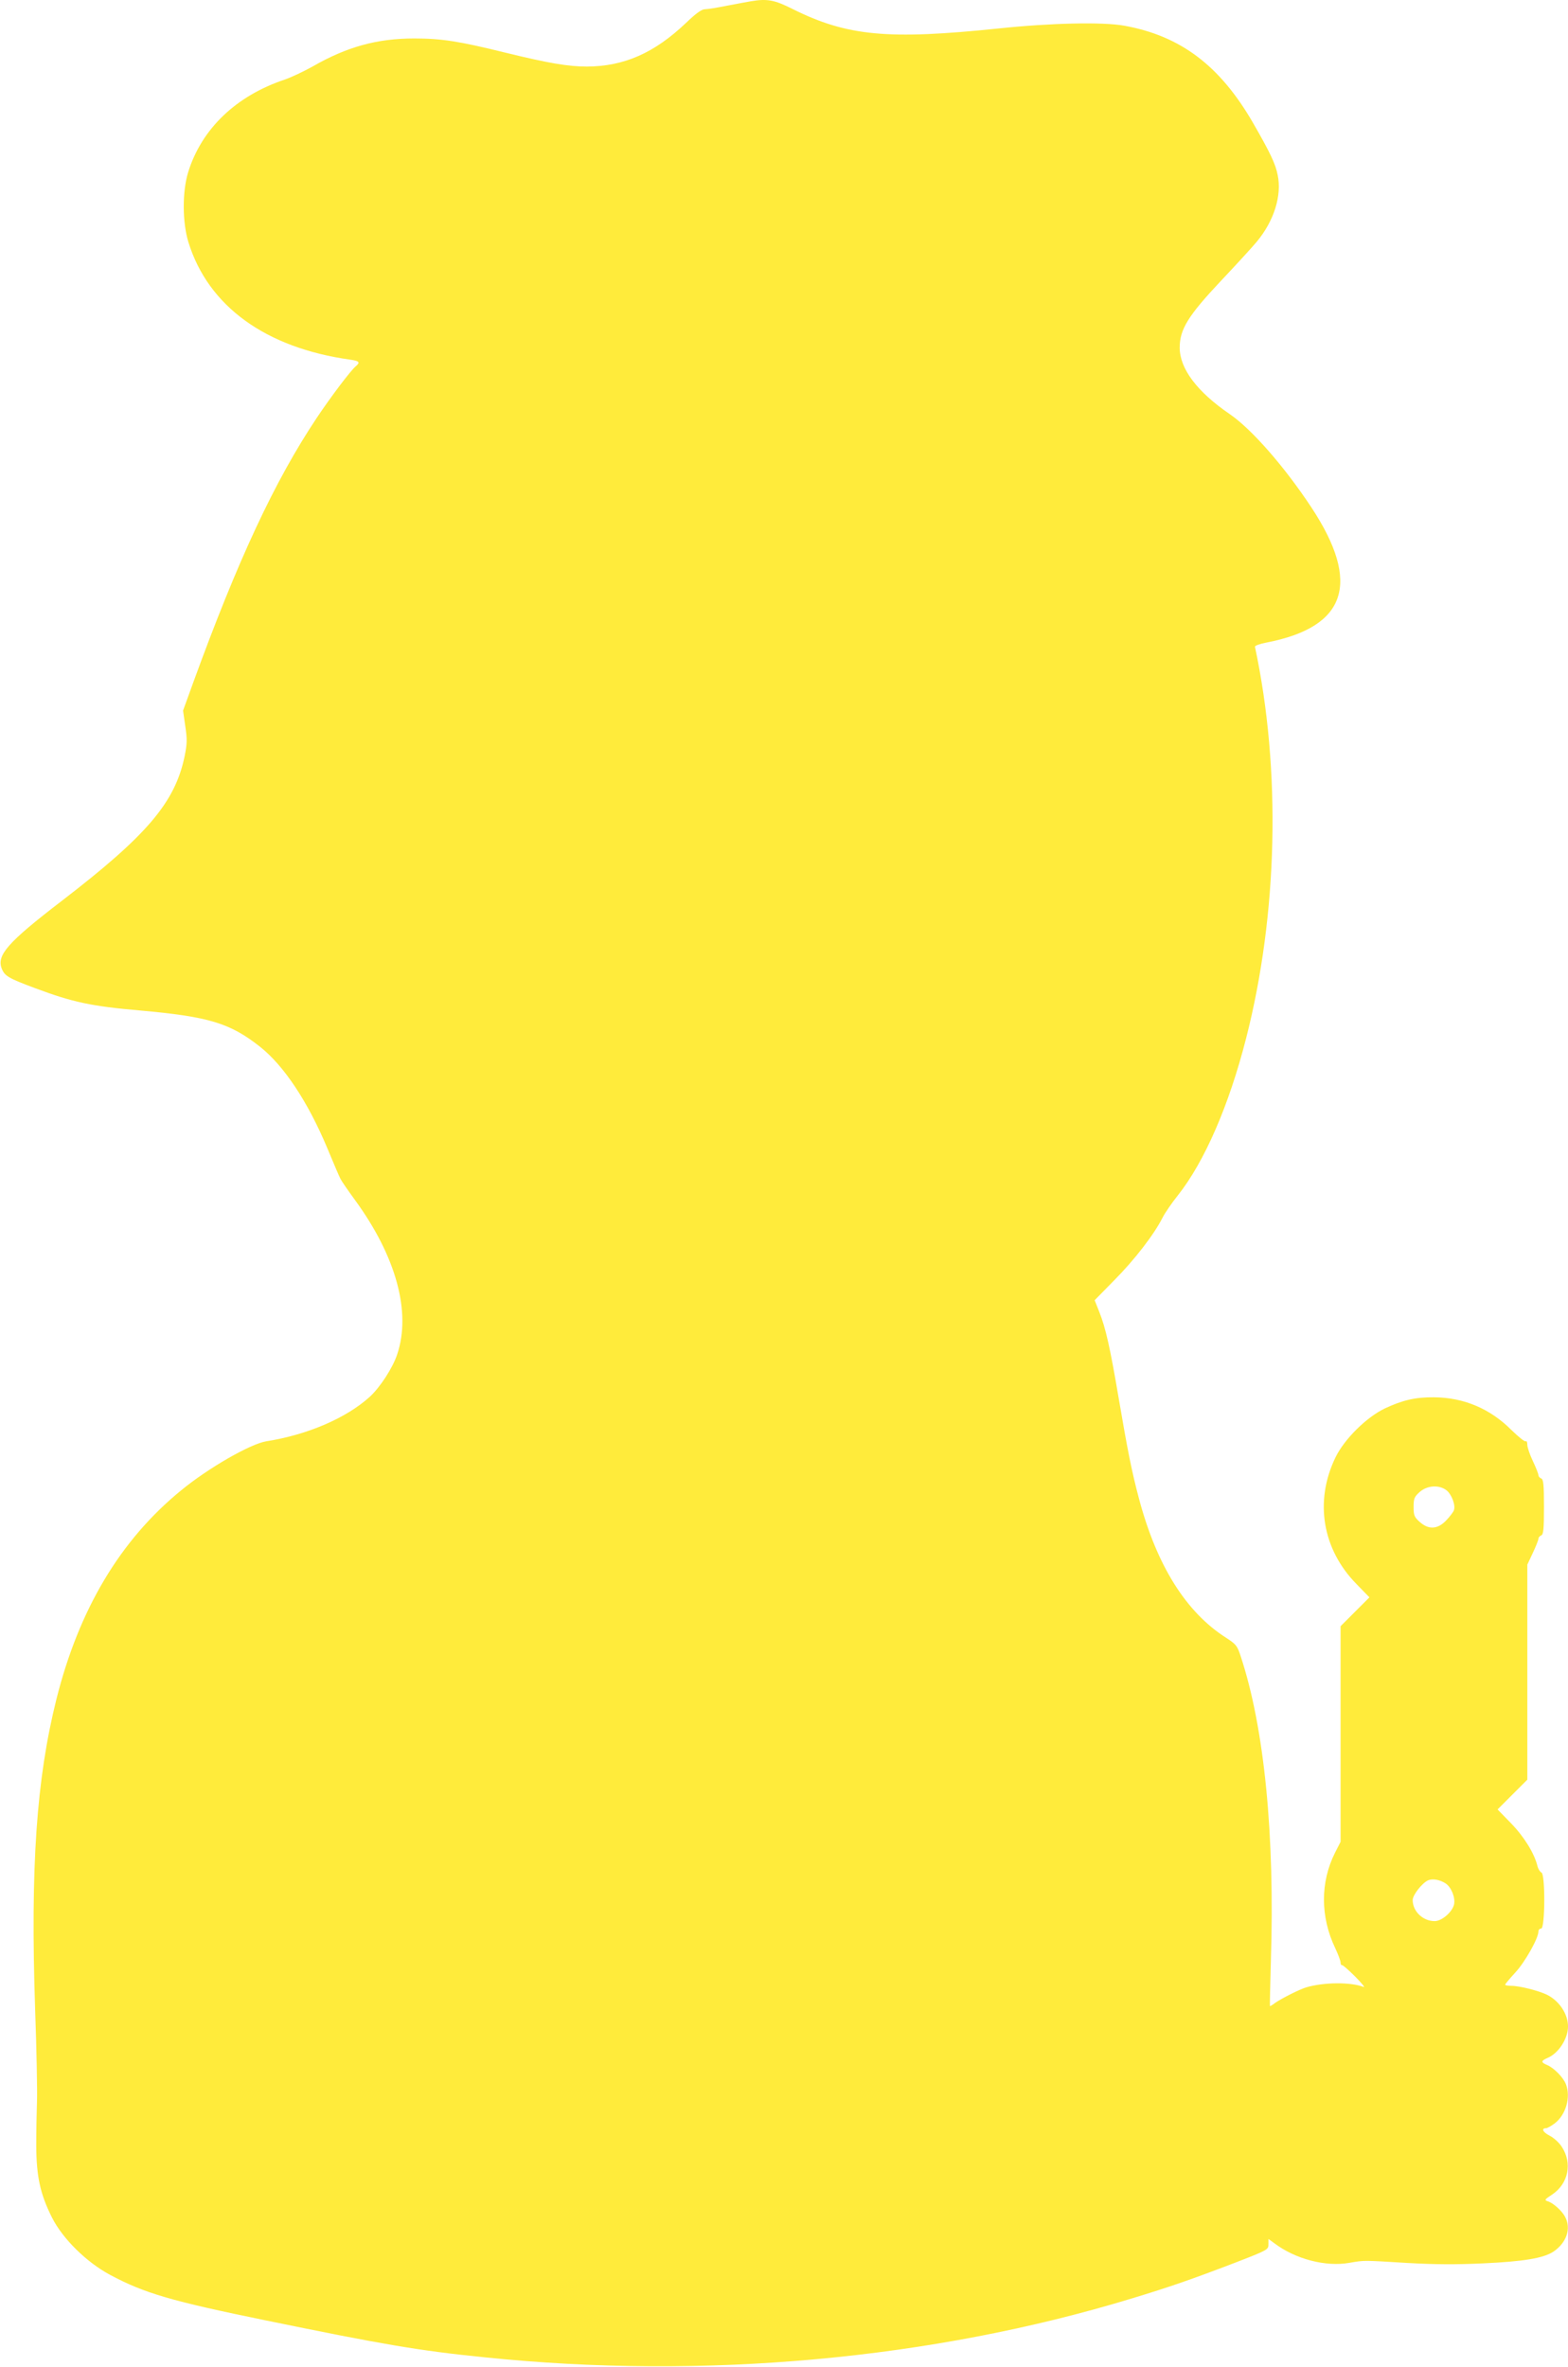 <?xml version="1.0" standalone="no"?>
<!DOCTYPE svg PUBLIC "-//W3C//DTD SVG 20010904//EN"
 "http://www.w3.org/TR/2001/REC-SVG-20010904/DTD/svg10.dtd">
<svg version="1.0" xmlns="http://www.w3.org/2000/svg"
 width="848pt" height="1280pt" viewBox="0 0 848 1280"
 preserveAspectRatio="xMidYMid meet">
<g transform="translate(0,1280) scale(0.1,-0.1)"
fill="#ffeb3b" stroke="none">
<path d="M4060 12793 c-14 -2 -70 -13 -124 -23 -54 -11 -110 -20 -124 -20 -17
0 -48 -22 -101 -73 -172 -164 -336 -236 -537 -237 -101 0 -207 18 -444 76
-247 61 -342 76 -490 76 -200 0 -364 -45 -550 -152 -47 -26 -114 -58 -149 -70
-264 -88 -450 -266 -523 -500 -33 -106 -32 -273 1 -380 107 -346 417 -571 874
-635 50 -7 57 -14 31 -36 -27 -22 -137 -168 -211 -279 -228 -342 -427 -769
-669 -1434 l-54 -149 12 -84 c11 -73 10 -96 -4 -165 -52 -248 -203 -426 -665
-781 -293 -225 -353 -294 -323 -367 16 -39 37 -51 179 -104 203 -76 304 -98
568 -121 371 -33 487 -68 649 -196 129 -102 258 -296 363 -546 34 -82 66 -157
72 -168 5 -11 40 -62 78 -114 223 -305 306 -607 229 -836 -24 -73 -93 -179
-149 -230 -127 -115 -337 -205 -559 -240 -86 -14 -313 -144 -460 -265 -330
-269 -553 -644 -675 -1130 -108 -433 -141 -905 -115 -1680 8 -217 12 -440 10
-495 -2 -55 -4 -163 -4 -240 1 -166 21 -260 85 -388 58 -115 187 -242 314
-310 187 -100 332 -142 845 -247 633 -130 824 -163 1180 -199 1190 -123 2419
-11 3500 318 208 63 328 105 558 193 178 69 182 71 182 100 l0 29 33 -24 c113
-85 277 -128 405 -105 82 14 71 14 317 -1 143 -8 258 -9 405 -2 220 10 328 28
382 64 70 48 96 124 63 186 -16 33 -65 77 -95 86 -19 6 -16 10 24 36 88 59
111 170 52 259 -14 22 -44 49 -66 60 -37 19 -46 40 -18 40 6 0 27 12 46 26 60
46 88 141 61 211 -13 36 -64 88 -100 104 -37 15 -36 23 0 39 59 24 111 104
111 170 0 67 -46 137 -112 171 -44 22 -149 49 -195 49 -18 0 -33 3 -33 6 0 4
25 33 55 66 52 56 125 185 125 222 0 9 7 16 15 16 21 0 23 295 1 303 -7 3 -17
18 -21 34 -17 70 -73 160 -143 232 l-73 75 81 81 80 80 0 582 0 581 30 64 c16
34 30 69 30 76 0 7 7 15 15 18 12 5 15 32 15 154 0 122 -3 149 -15 154 -8 3
-15 11 -15 18 0 7 -14 42 -30 76 -17 35 -30 75 -30 88 0 14 -4 23 -9 19 -6 -3
-40 25 -78 62 -115 115 -258 175 -418 176 -99 1 -169 -15 -265 -60 -99 -47
-220 -166 -268 -266 -114 -236 -71 -496 114 -684 l70 -72 -78 -78 -78 -78 0
-583 0 -583 -30 -59 c-80 -159 -80 -347 1 -516 16 -34 29 -69 29 -78 0 -9 3
-15 8 -14 4 1 35 -26 70 -61 35 -35 56 -61 47 -57 -71 27 -214 26 -310 -2 -37
-11 -130 -58 -167 -83 -14 -11 -28 -19 -30 -19 -1 0 1 109 5 242 22 683 -35
1264 -164 1653 -18 55 -25 63 -79 98 -216 138 -374 390 -470 751 -39 146 -62
262 -110 544 -46 271 -70 379 -105 467 l-25 63 107 109 c109 110 214 246 260
337 13 26 51 81 83 121 144 182 276 485 369 849 172 672 190 1453 48 2118 -1
6 26 16 63 23 433 84 512 322 242 731 -146 221 -323 423 -441 504 -177 121
-271 246 -271 360 0 99 46 173 223 361 84 89 171 184 194 212 93 112 136 249
113 360 -12 61 -40 120 -135 285 -178 307 -390 468 -695 523 -117 21 -394 15
-680 -15 -597 -62 -818 -42 -1113 105 -99 50 -138 57 -227 42z m3763 -8053
c28 -22 50 -81 40 -108 -3 -9 -22 -34 -41 -54 -47 -50 -96 -52 -144 -9 -29 26
-33 35 -33 81 0 46 4 55 33 81 41 36 105 40 145 9z m-5 -2126 c31 -21 53 -75
46 -113 -9 -41 -66 -91 -105 -91 -64 0 -119 53 -119 114 0 28 52 93 84 107 25
10 63 3 94 -17z"/>
</g>
</svg>
